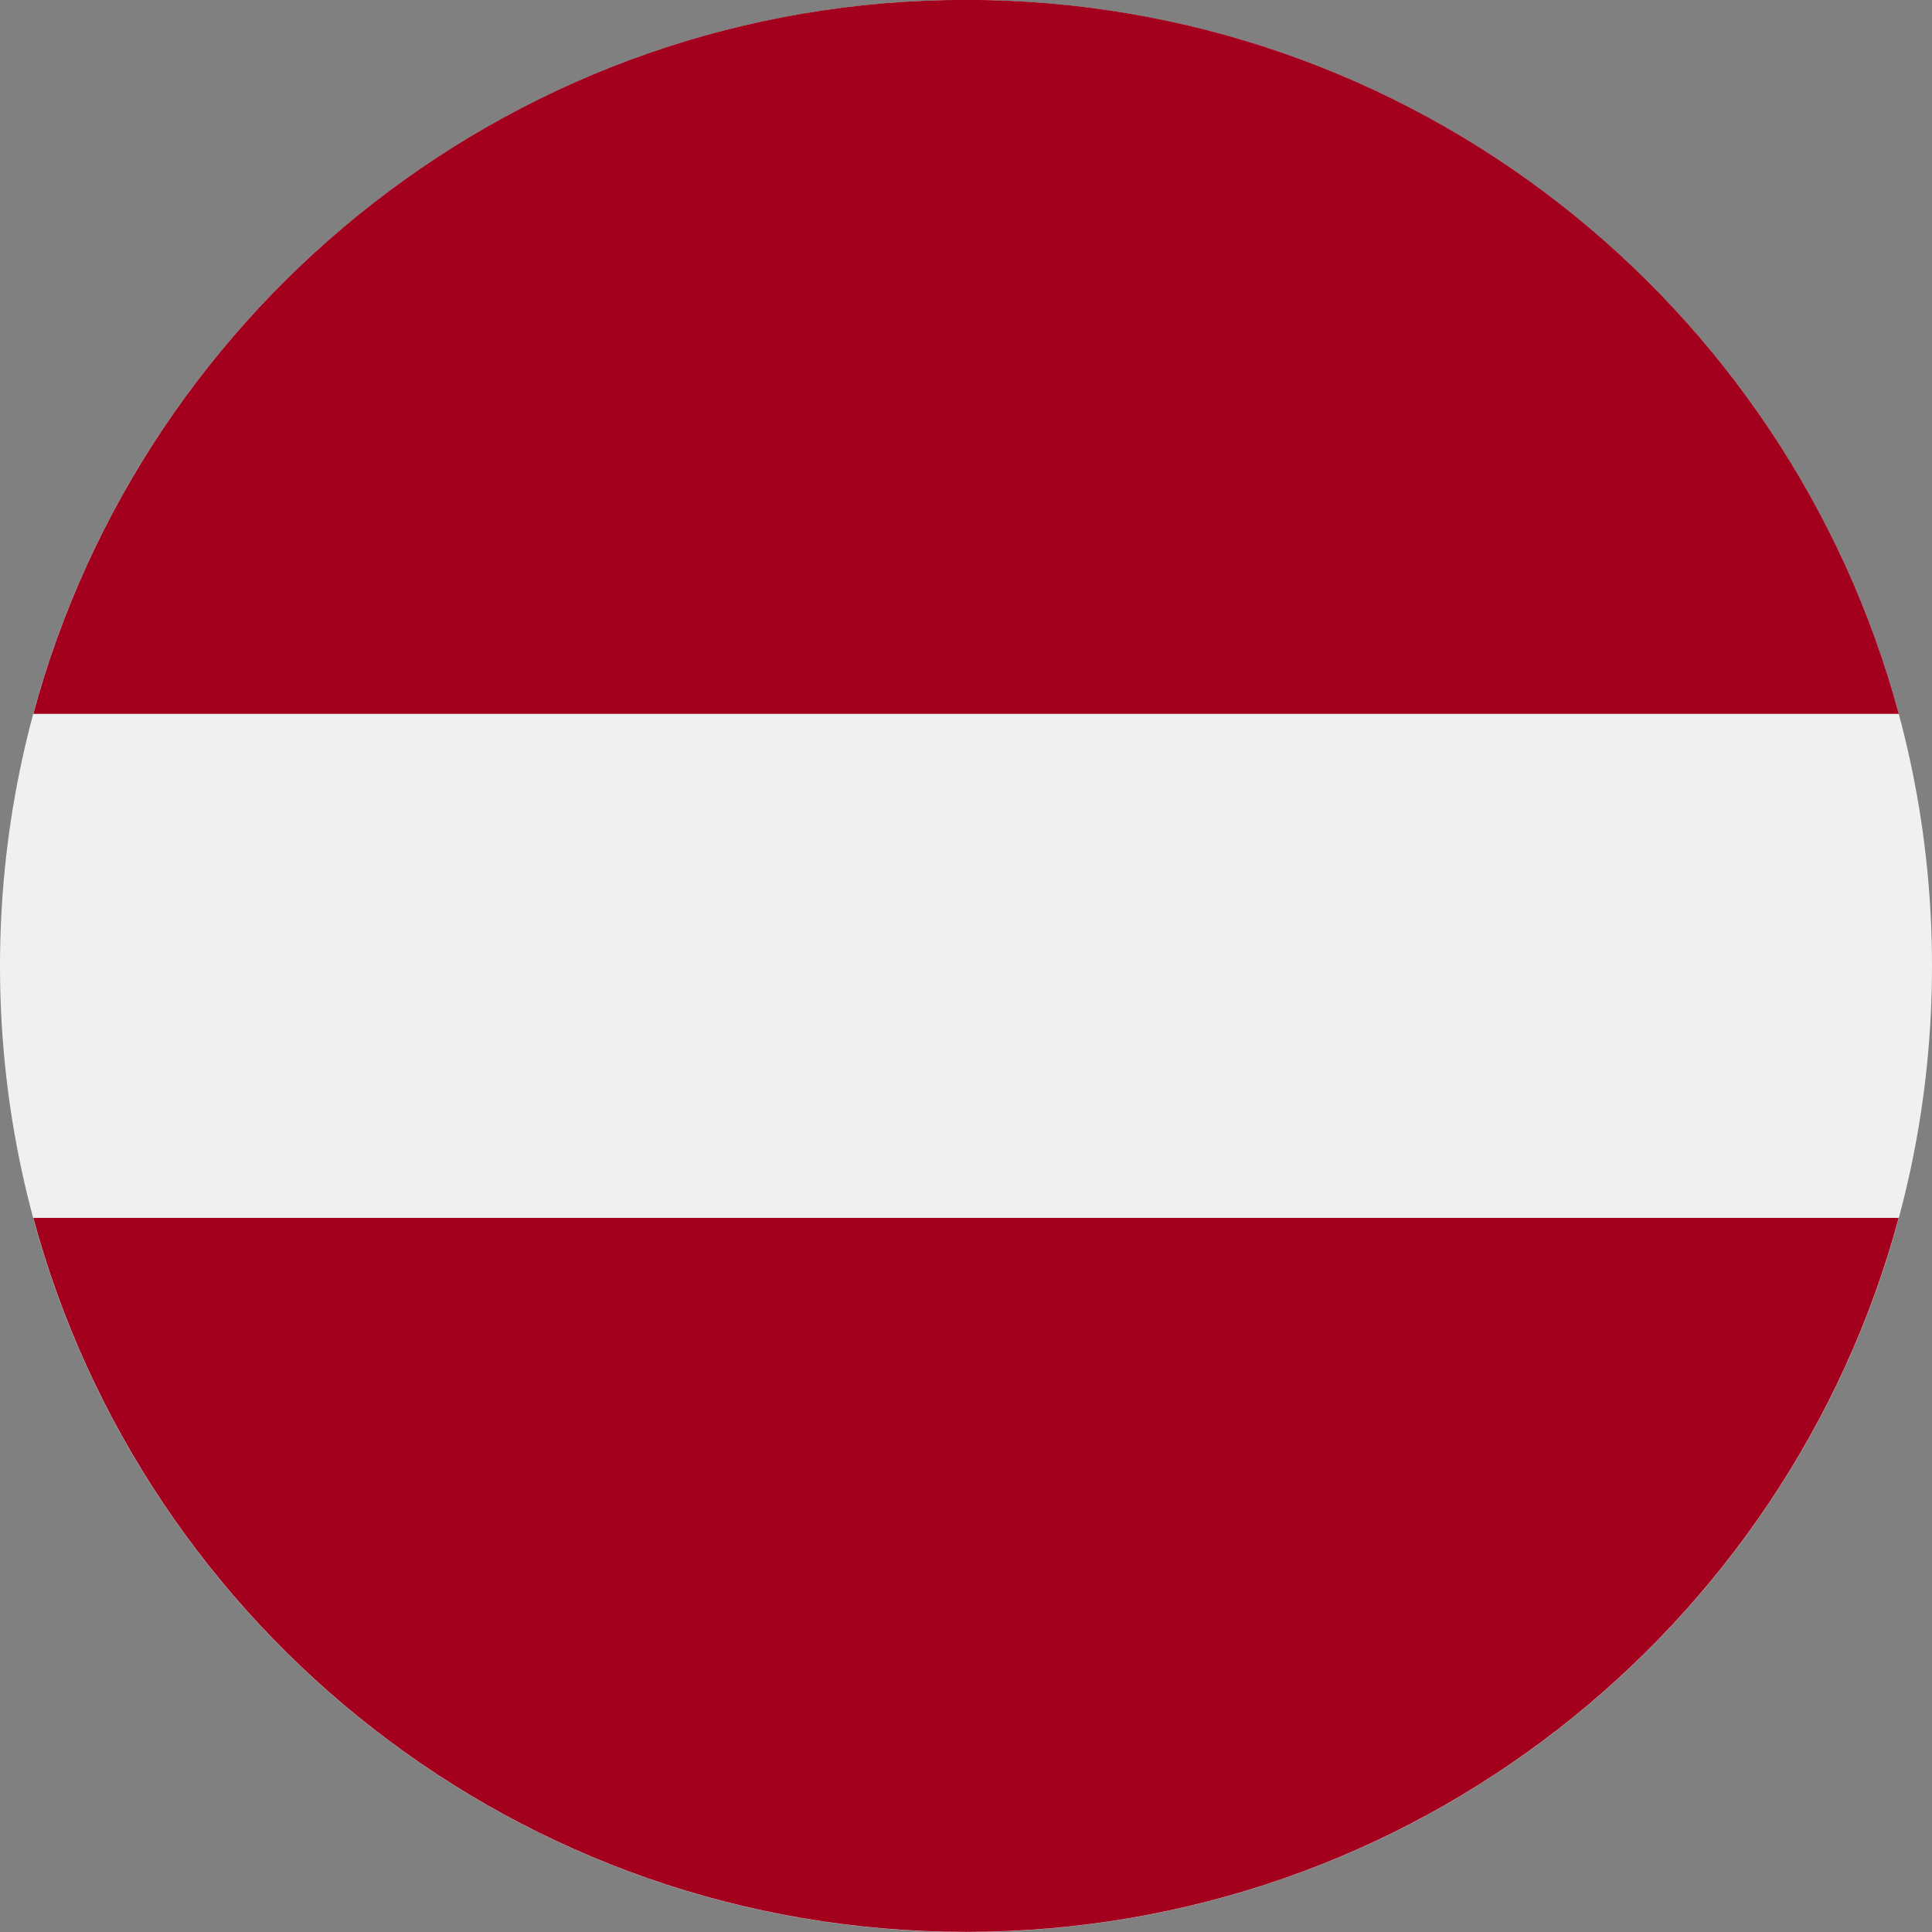 <svg width="16" height="16" viewBox="0 0 16 16" fill="none" xmlns="http://www.w3.org/2000/svg">
<rect x="0" y="0" width="16" height="16" fill="#808080" stroke="none"/>
<g clip-path="url(#clip0_25_164)">
<path d="M8 16C12.418 16 16 12.418 16 8C16 3.582 12.418 0 8 0C3.582 0 0 3.582 0 8C0 12.418 3.582 16 8 16Z" fill="#F0F0F0"/>
<path d="M8 -0.001C4.304 -0.001 1.194 2.506 0.276 5.912H15.725C14.807 2.506 11.697 -0.001 8 -0.001Z" fill="#A2001D"/>
<path d="M8 15.999C11.696 15.999 14.806 13.492 15.724 10.086H0.276C1.194 13.492 4.304 15.999 8 15.999Z" fill="#A2001D"/>
</g>
<defs>
<clipPath id="clip0_25_164">
<rect width="16" height="16" fill="white"/>
</clipPath>
</defs>
</svg>
